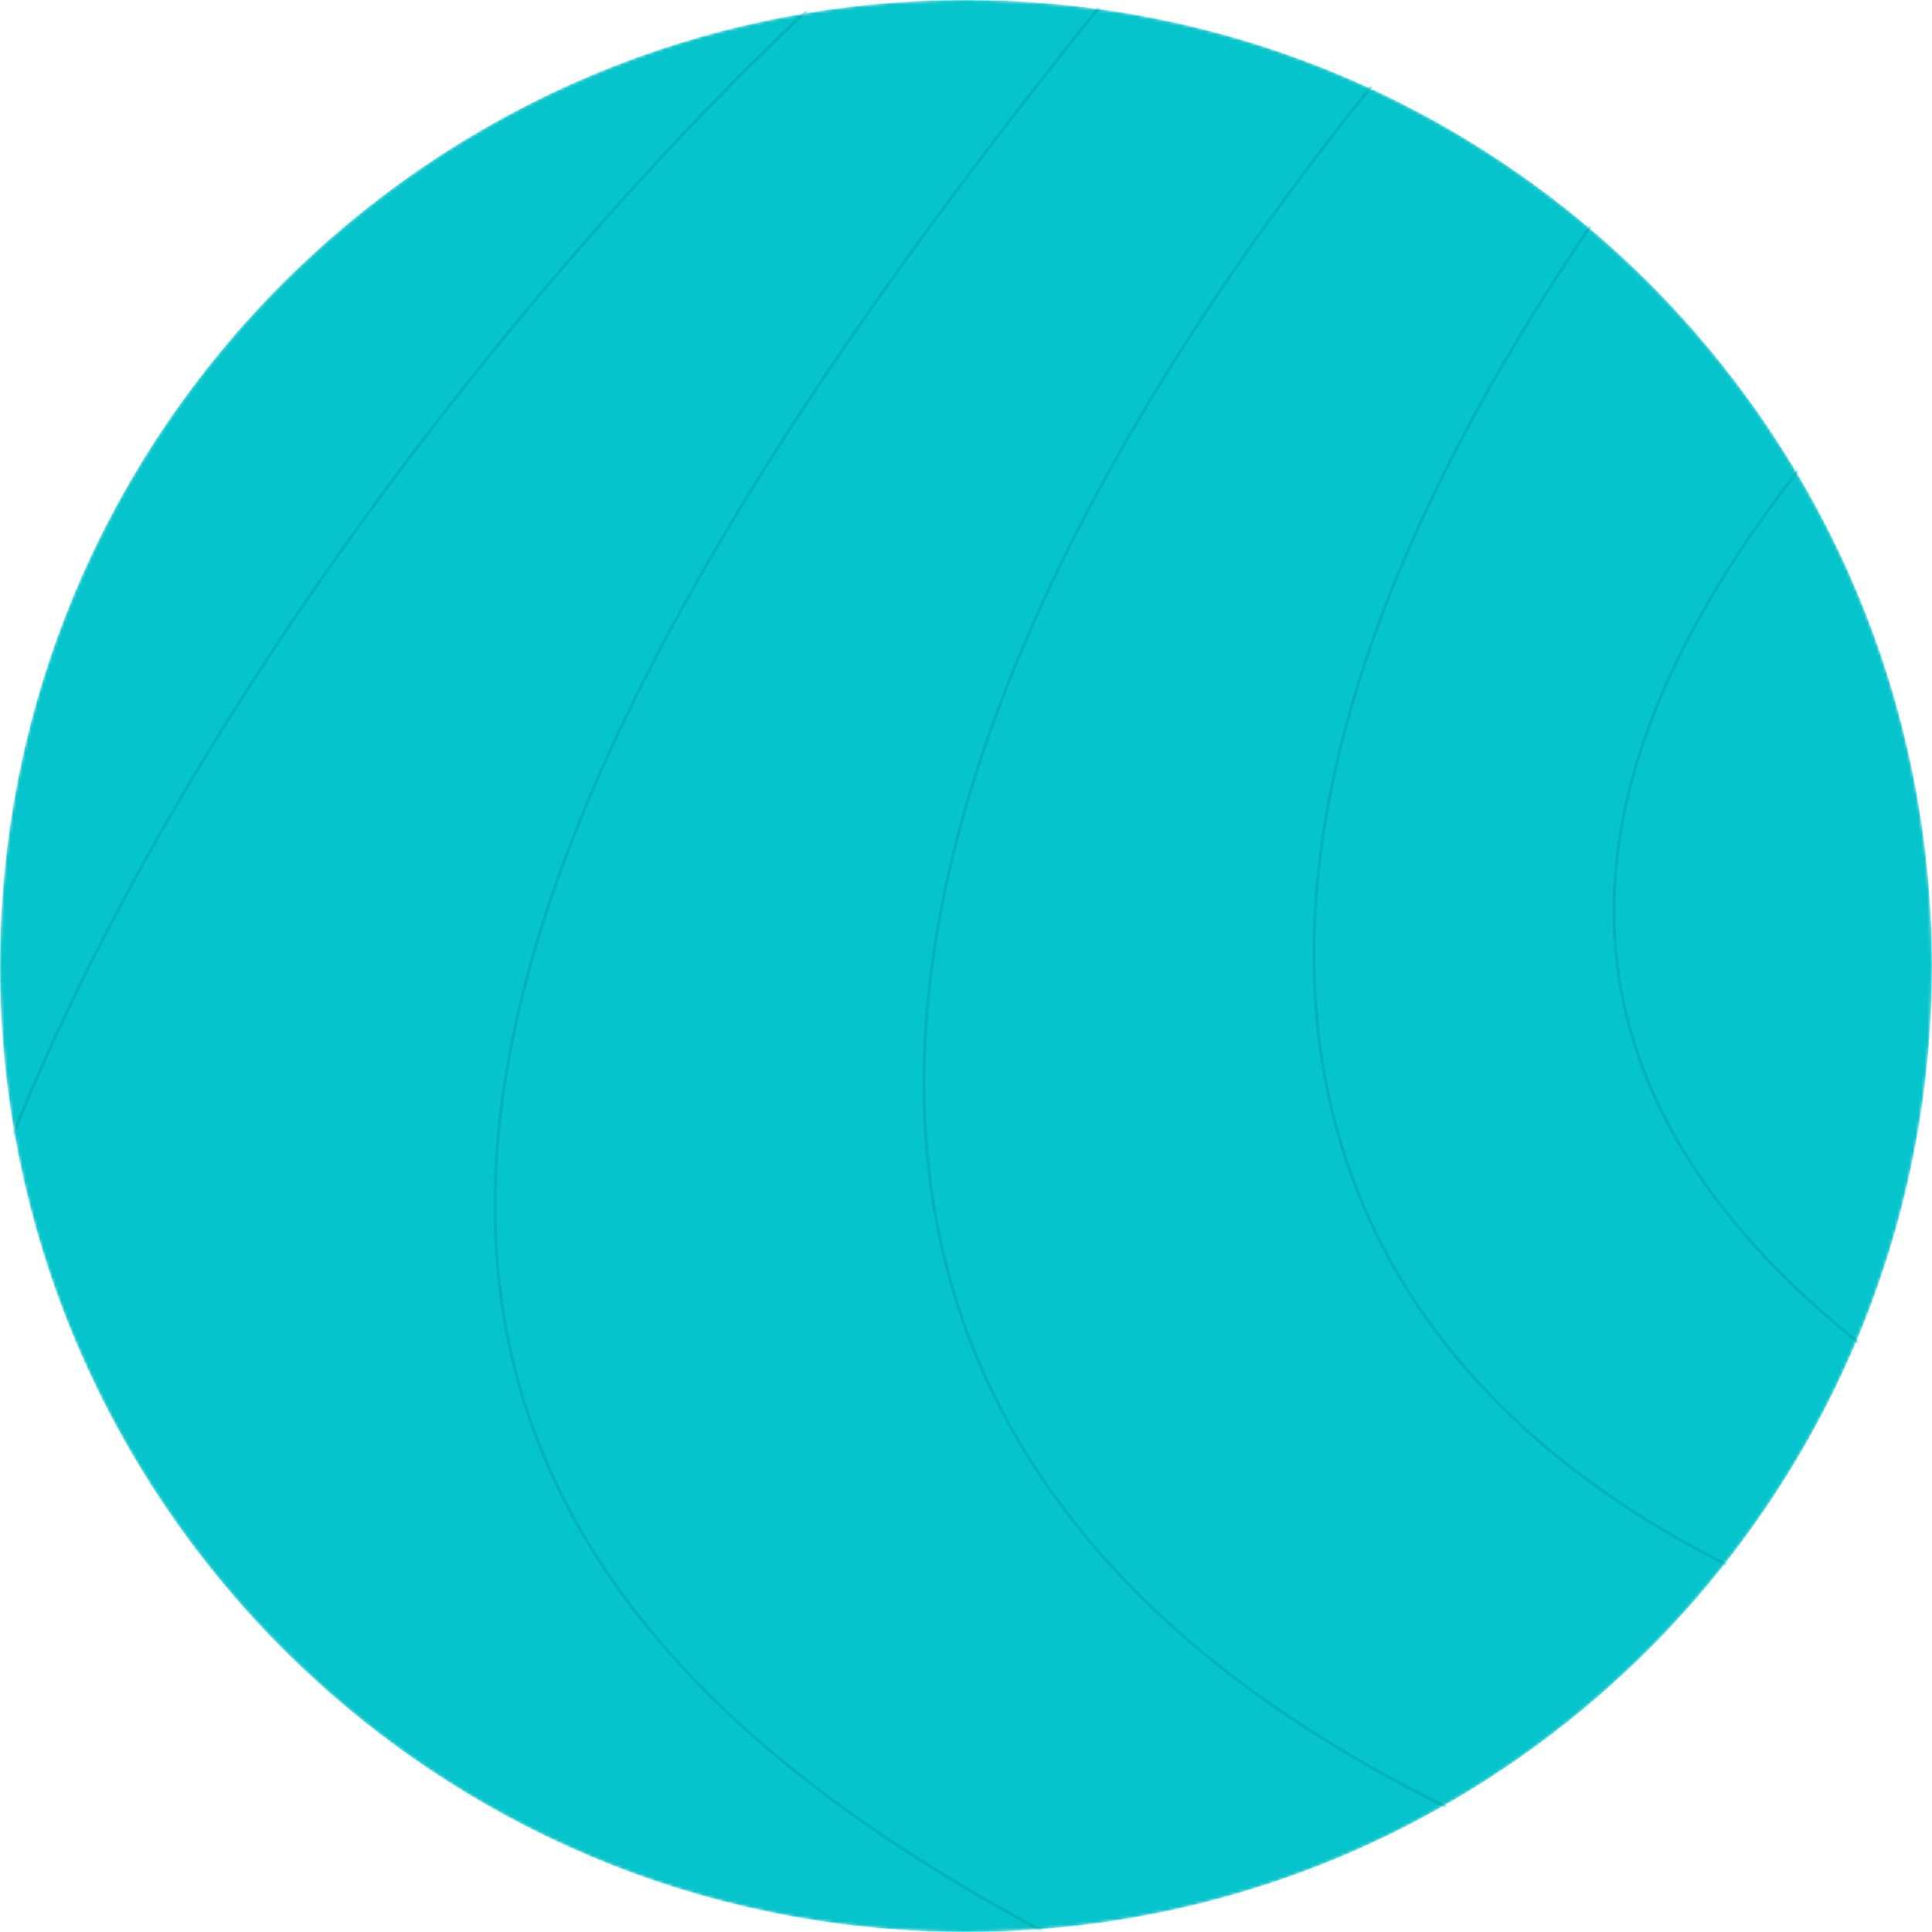 <?xml version="1.0" encoding="UTF-8"?> <svg xmlns="http://www.w3.org/2000/svg" width="644" height="644" viewBox="0 0 644 644" fill="none"> <mask id="mask0" style="mask-type:alpha" maskUnits="userSpaceOnUse" x="0" y="0" width="644" height="644"> <path d="M322 644C499.836 644 644 499.836 644 322C644 144.164 499.836 0 322 0C144.164 0 0 144.164 0 322C0 499.836 144.164 644 322 644Z" fill="#316BFF"></path> </mask> <g mask="url(#mask0)"> <path d="M322 644C499.836 644 644 499.836 644 322C644 144.164 499.836 0 322 0C144.164 0 0 144.164 0 322C0 499.836 144.164 644 322 644Z" fill="#06C4CC"></path> <path d="M780.039 -9C528.815 176.218 386.831 385.473 795 541" stroke="#00B3BB"></path> <path d="M842 573.974C482.379 576.804 227.53 351.757 682.011 -104" stroke="#00B3BB"></path> <path d="M751.038 -229C577.173 -153.992 -162.104 550.798 768 681" stroke="#00B3BB"></path> <path d="M460 694C57.552 541.148 83.06 324.607 438.177 -83" stroke="#00B3BB"></path> <path d="M355 -60C283.275 -35.589 10.3 248.63 -28 491" stroke="#00B3BB"></path> </g> </svg> 